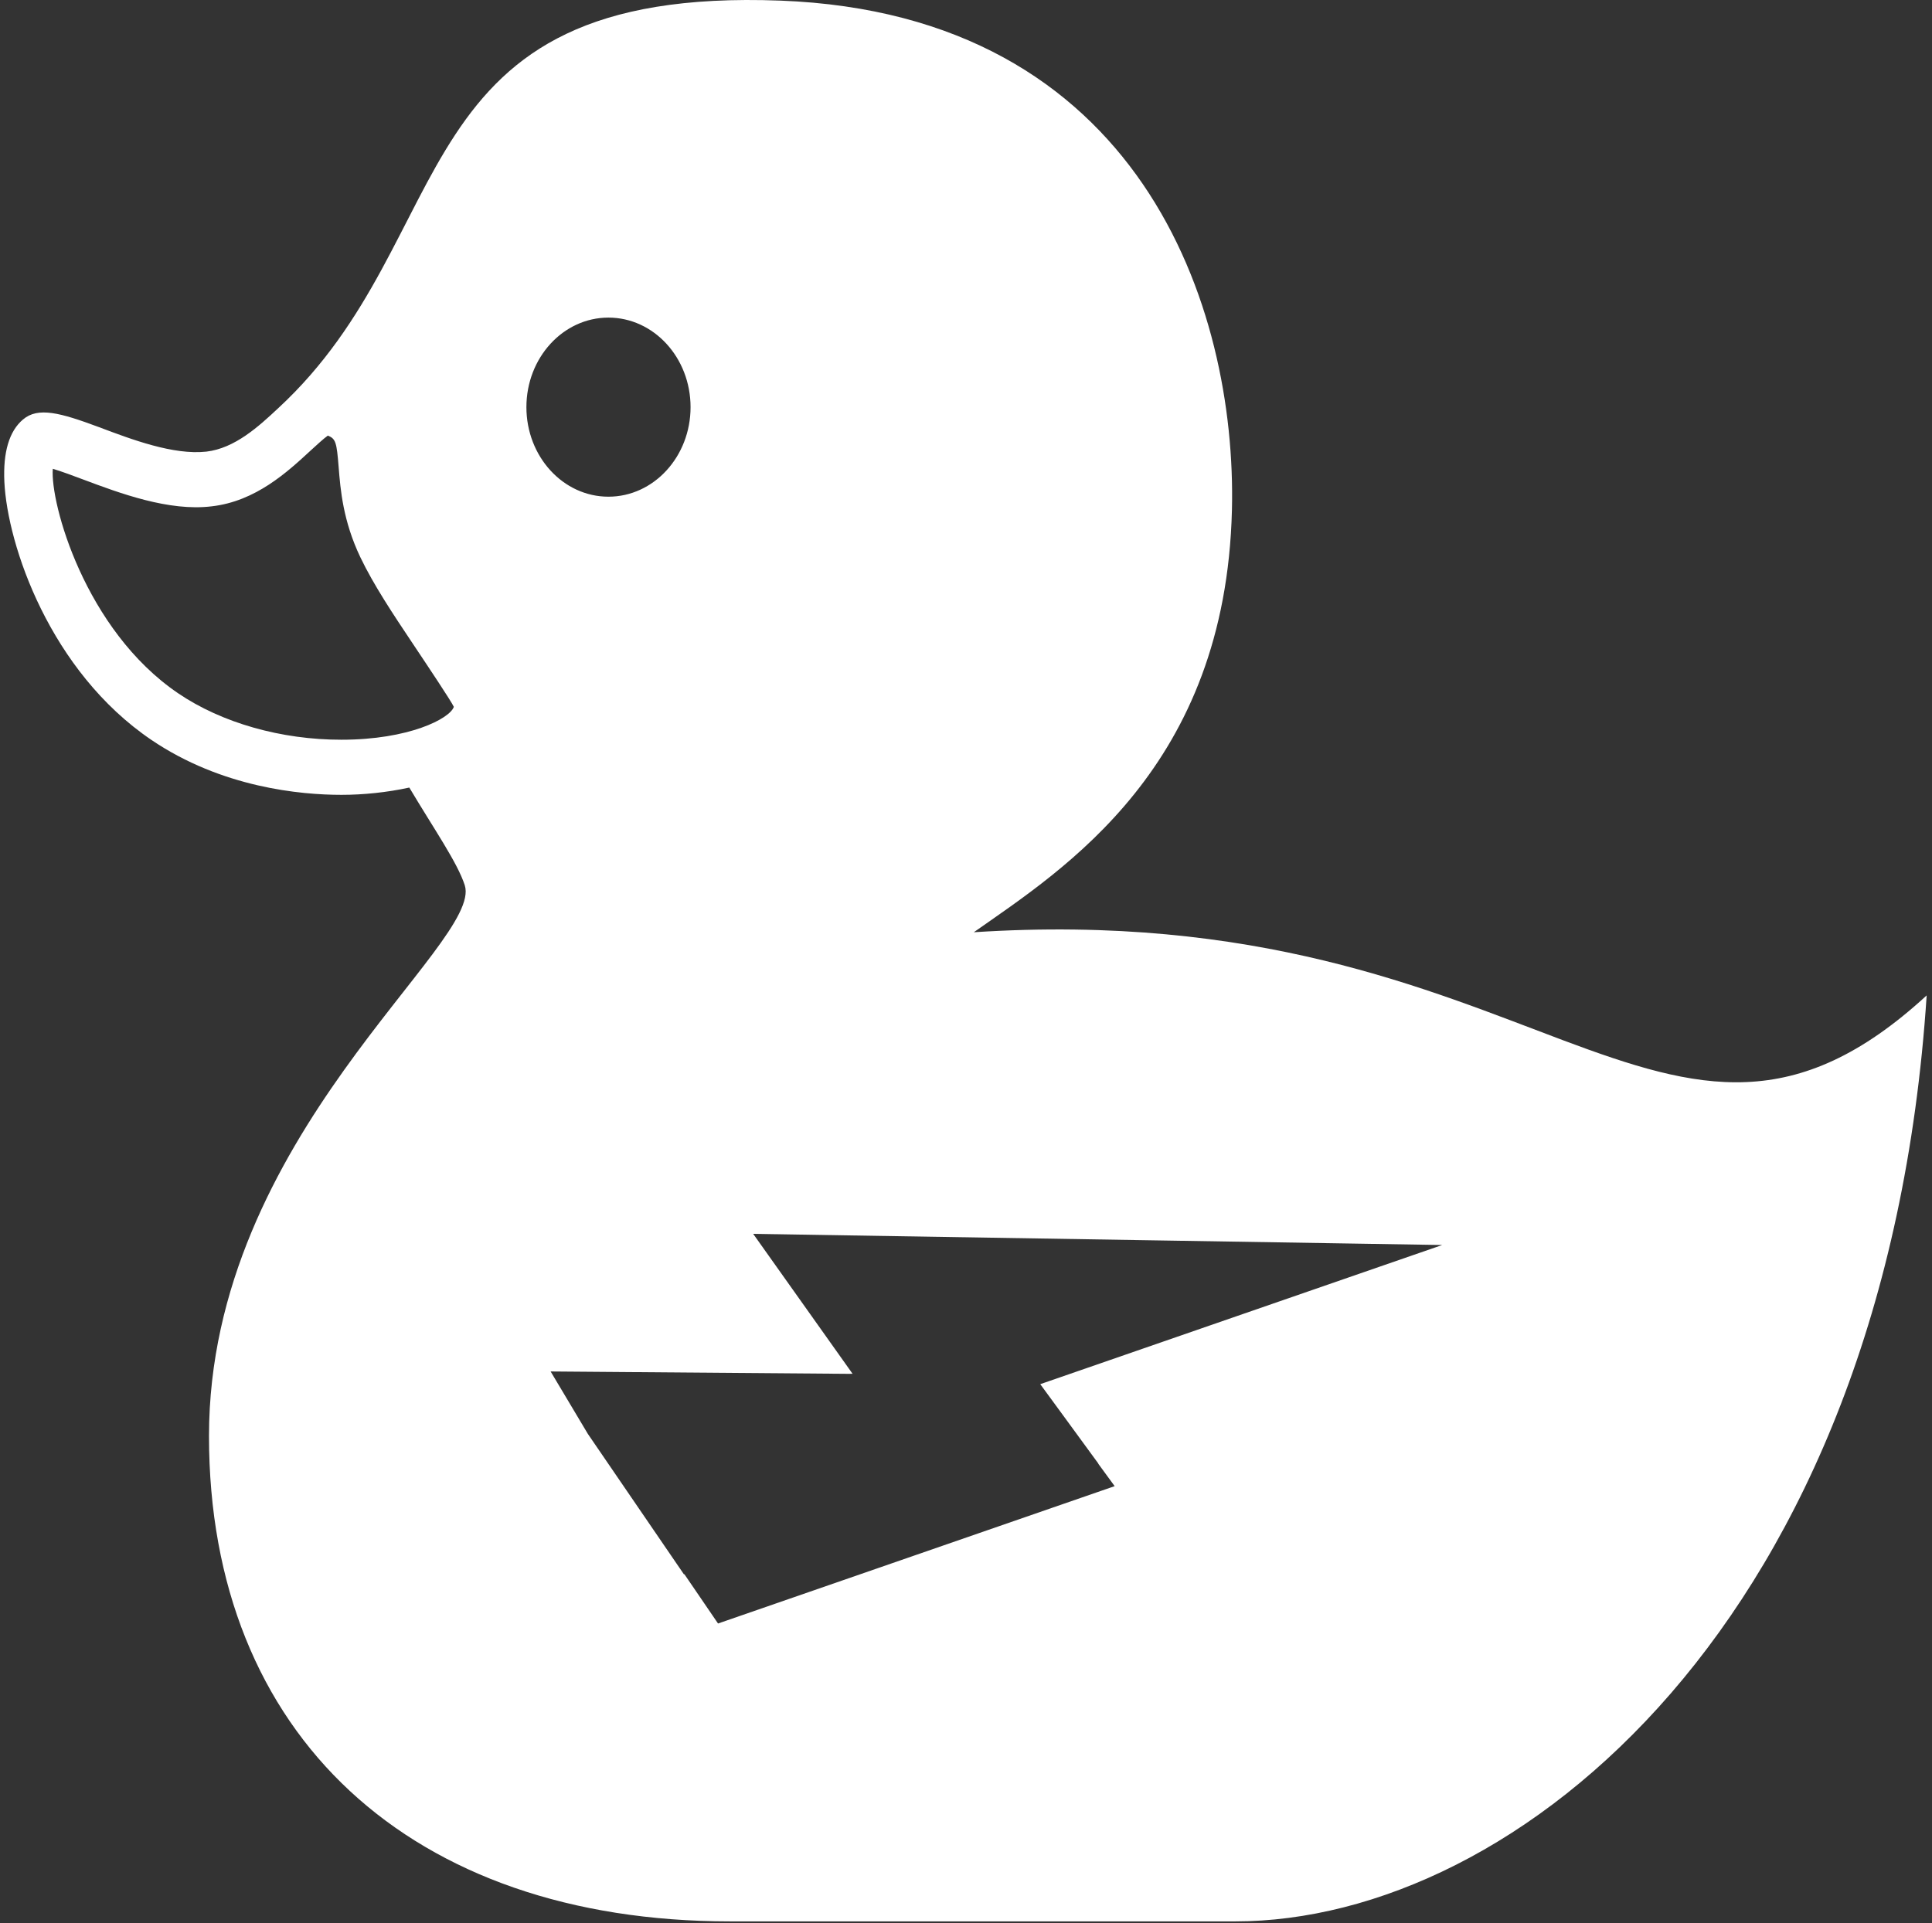 <?xml version="1.0" encoding="UTF-8"?> <svg xmlns="http://www.w3.org/2000/svg" width="231" height="230" viewBox="0 0 231 230" fill="none"><rect x="0" y="0" width="231" height="230" fill="#333333" stroke="none"/> <path fill-rule="evenodd" clip-rule="evenodd" d="M116.432 111.493C127.291 103.867 146.539 91.778 147.296 61C147.885 36.718 136.347 1.717 93.317 0.074C47.426 -1.687 55.618 28.199 33.227 48.854C30.939 50.99 28.085 53.619 24.671 54.013C20.747 54.445 15.764 52.569 11.825 51.08C7.22 49.367 4.551 48.629 2.748 50.171C1.098 51.564 0.357 54.078 0.522 57.627C0.885 65.202 5.98 80.28 18.109 88.496C26.532 94.201 35.952 95.06 40.82 95.06C40.826 95.06 40.826 95.06 40.826 95.06C43.429 95.06 46.257 94.774 48.939 94.19C51.949 99.241 54.68 103.143 55.569 105.868C57.825 112.875 24.988 135.91 24.988 171.742C24.988 207.566 49.161 229.79 87.281 229.79L147.684 229.791C181.279 229.791 225.447 193.976 230.363 119.047C199.022 147.873 183.919 107.109 116.432 111.493ZM131.325 175.038L131.306 175.044L133.275 177.738L85.852 194.165L81.828 188.269L81.773 188.282L70.294 171.498H70.293L65.835 164.022L101.523 164.306L101.523 164.305L101.937 164.298L94.727 154.144L90.055 147.565L172.442 148.899L124.379 165.541L127.117 169.281L131.325 175.038ZM21.299 82.914C10.136 75.336 5.981 60.134 6.313 56.066C7.298 56.354 8.722 56.891 9.858 57.314C14.366 59.008 20.198 61.18 25.307 60.556C30.576 59.958 34.37 56.44 37.142 53.881C37.809 53.271 38.672 52.472 39.198 52.095C40.153 52.472 40.255 52.925 40.49 55.855C40.705 58.562 41.009 62.286 43.083 66.64C44.661 69.946 47.016 73.471 49.283 76.869C51.152 79.666 53.981 83.9 54.263 84.538C53.775 85.956 48.875 88.468 40.834 88.468C33.638 88.477 26.514 86.458 21.299 82.914ZM62.94 48.694C62.94 42.78 67.333 37.984 72.747 37.984C78.173 37.984 82.567 42.78 82.567 48.694C82.567 54.599 78.173 59.402 72.747 59.402C67.326 59.403 62.94 54.599 62.94 48.694Z" fill="white"></path> </svg> 